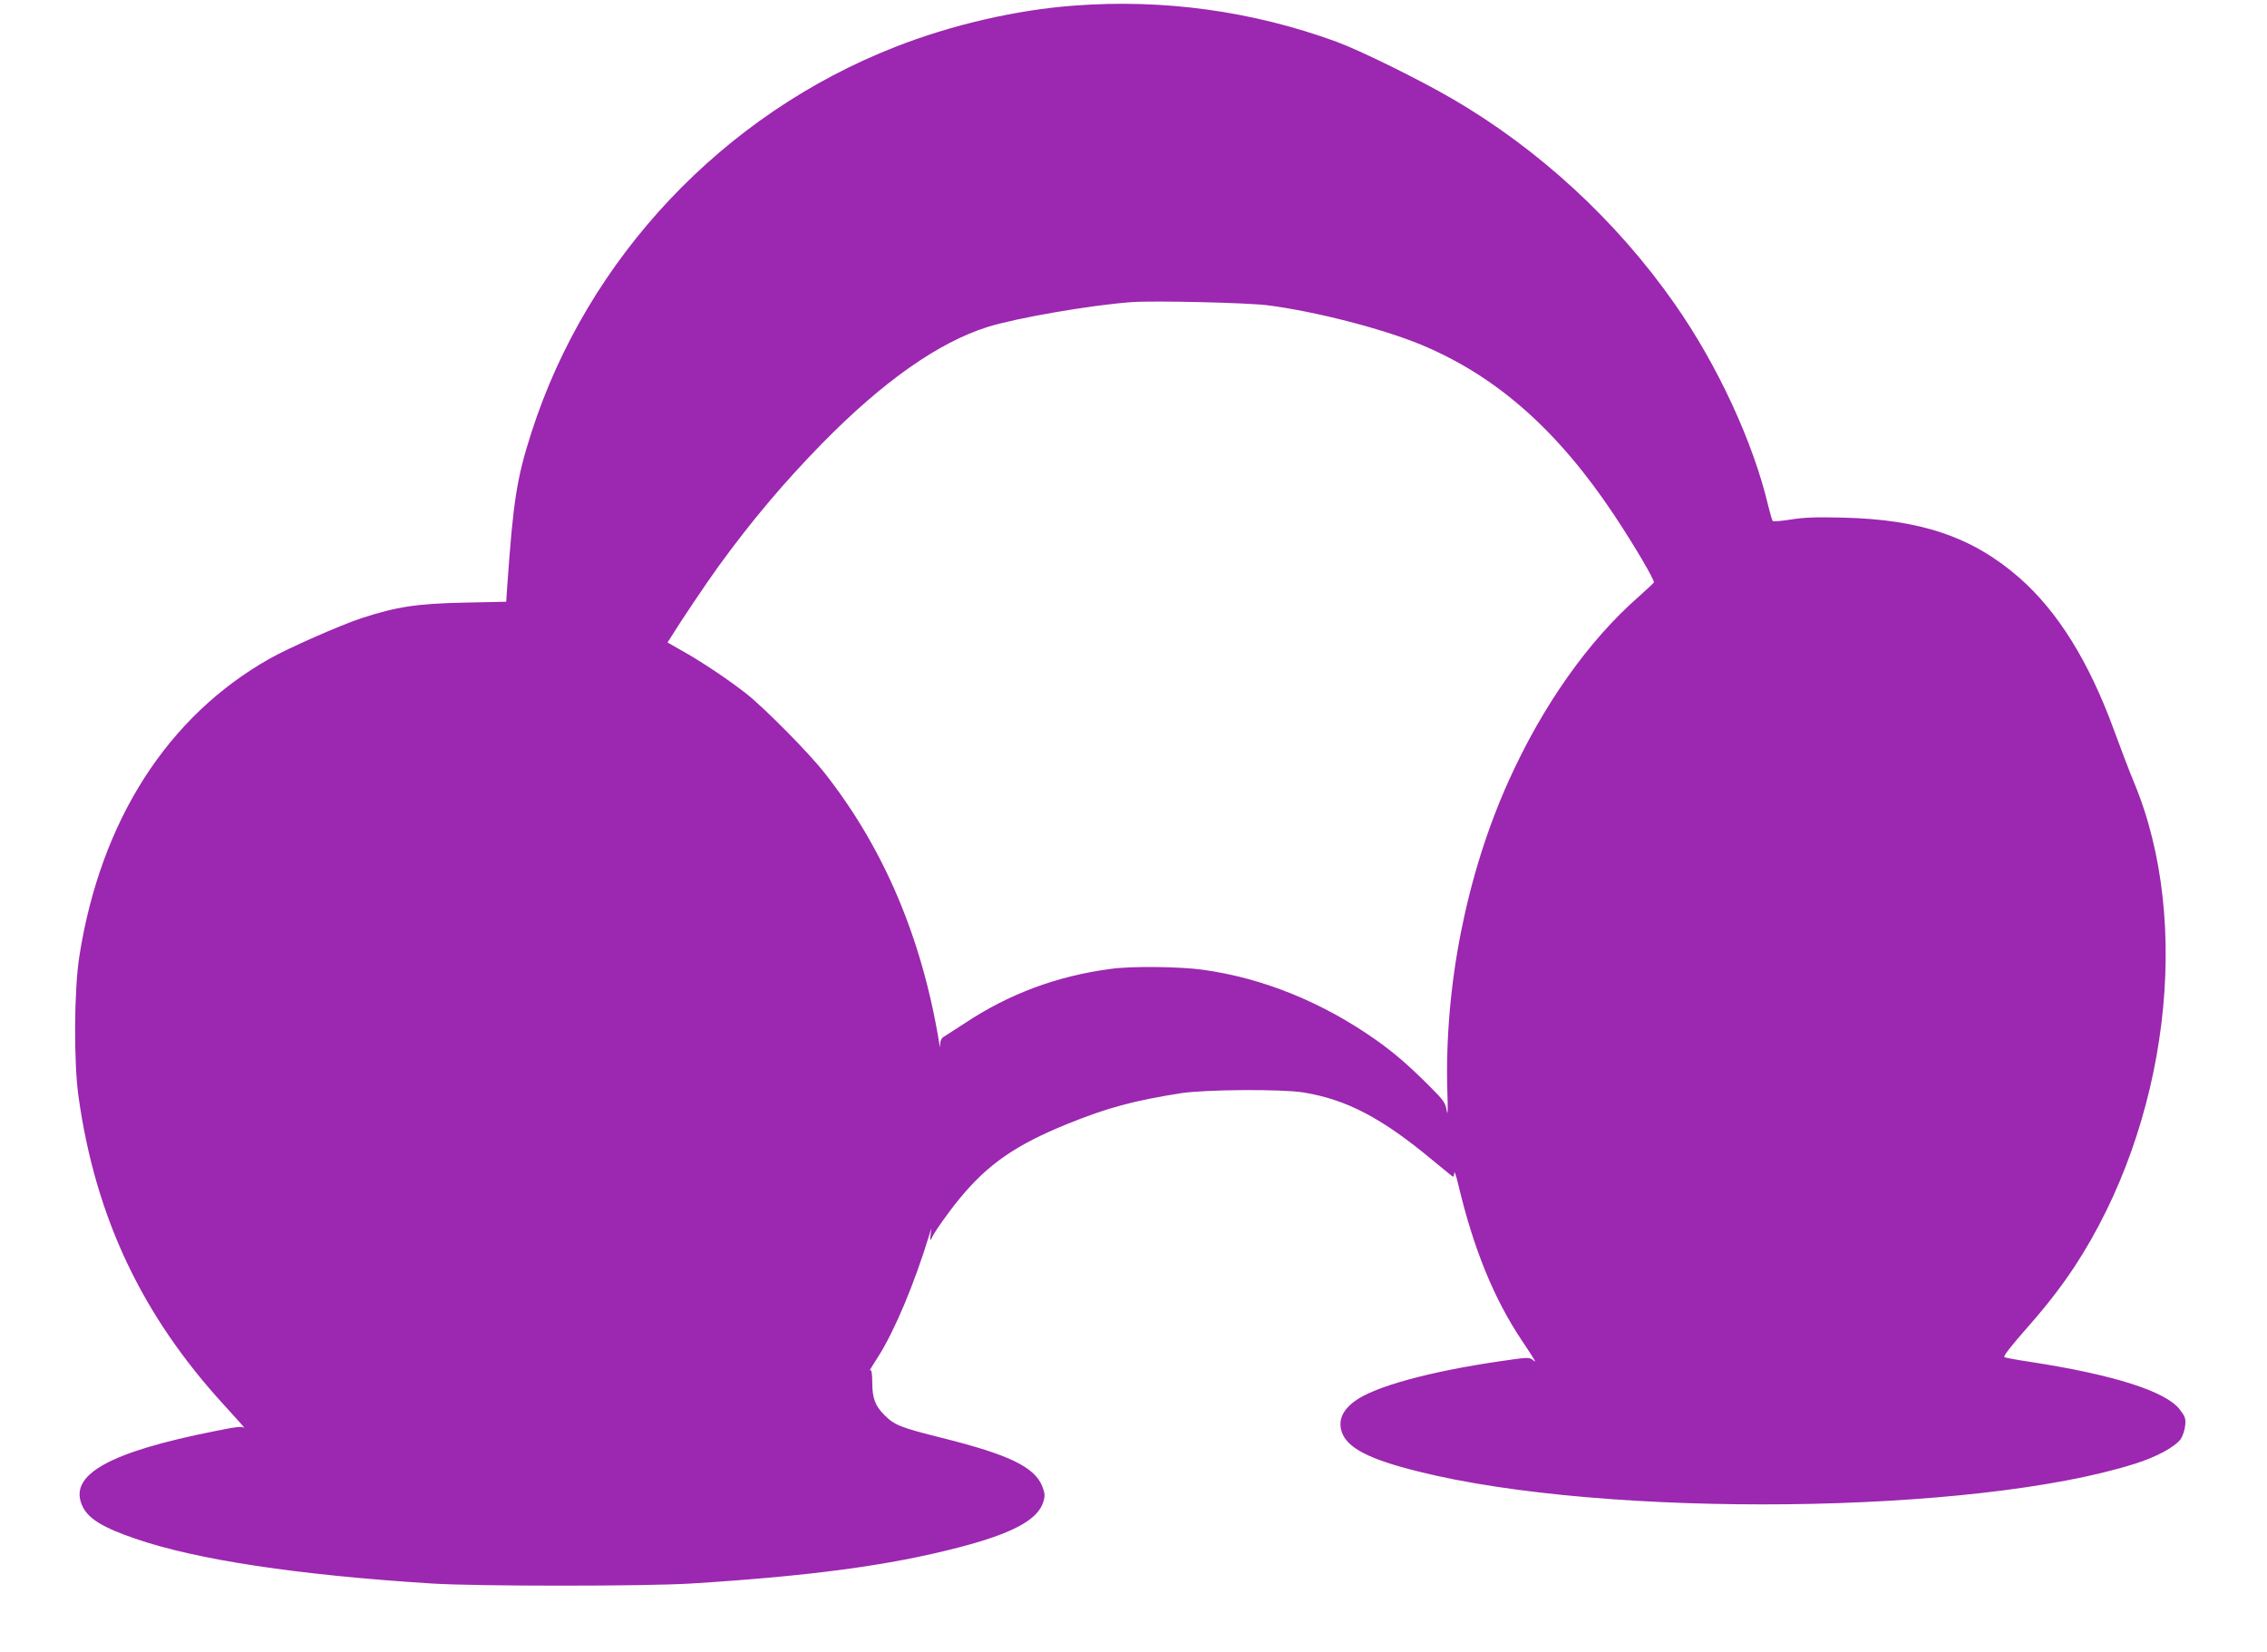 <?xml version="1.0" standalone="no"?>
<!DOCTYPE svg PUBLIC "-//W3C//DTD SVG 20010904//EN"
 "http://www.w3.org/TR/2001/REC-SVG-20010904/DTD/svg10.dtd">
<svg version="1.0" xmlns="http://www.w3.org/2000/svg"
 width="1280pt" height="933pt" viewBox="0 0 1280 933"
 preserveAspectRatio="xMidYMid meet">
<g transform="translate(0,933) scale(0.1,-0.1)"
fill="#9c27b0" stroke="none">
<path d="M6061 9298 c-324 -24 -691 -109 -1006 -233 -972 -380 -1738 -1192
-2054 -2176 -84 -261 -103 -386 -137 -870 l-6 -87 -241 -5 c-266 -6 -377 -23
-577 -88 -117 -39 -407 -166 -515 -227 -579 -326 -957 -916 -1077 -1682 -30
-191 -32 -593 -5 -790 95 -681 357 -1237 823 -1745 71 -77 122 -135 113 -128
-12 10 -45 6 -159 -17 -608 -120 -838 -250 -754 -426 33 -70 115 -120 296
-182 346 -120 918 -206 1678 -254 261 -16 1196 -16 1460 0 675 42 1121 102
1510 203 306 79 451 157 481 259 10 33 9 47 -5 84 -42 111 -186 181 -566 276
-236 59 -269 72 -326 129 -52 51 -69 96 -69 183 0 43 -4 74 -9 71 -10 -7 -8
-3 43 77 93 147 204 411 289 690 l11 35 -5 -40 c-3 -31 -2 -35 5 -19 15 35 98
152 161 228 159 193 316 301 606 419 227 92 376 132 643 174 140 21 568 24
691 4 243 -40 441 -143 728 -382 53 -44 103 -84 110 -90 9 -7 12 -3 13 18 0
15 11 -15 23 -67 86 -362 201 -644 359 -880 83 -125 85 -129 61 -109 -18 15
-31 15 -179 -7 -400 -58 -712 -143 -824 -225 -71 -51 -97 -111 -75 -175 30
-90 153 -154 431 -223 1060 -266 3147 -243 4049 44 121 38 225 95 257 139 11
16 22 50 25 75 4 41 0 52 -30 91 -78 103 -372 197 -847 270 -74 11 -138 23
-143 26 -9 5 32 58 143 184 99 113 180 218 252 327 528 804 668 1941 336 2735
-28 68 -79 202 -114 298 -141 385 -317 668 -534 858 -264 230 -555 329 -996
339 -151 4 -223 1 -295 -11 -52 -8 -98 -12 -101 -8 -3 4 -14 40 -24 81 -85
363 -287 799 -530 1146 -328 469 -768 875 -1260 1160 -180 105 -517 271 -648
319 -476 174 -979 243 -1486 204z m1097 -1692 c267 -34 648 -132 867 -223 425
-177 770 -482 1090 -963 111 -167 228 -366 223 -379 -2 -4 -40 -40 -84 -79
-286 -250 -545 -618 -736 -1042 -239 -531 -363 -1161 -346 -1750 4 -106 2
-147 -3 -114 -8 47 -16 59 -101 144 -121 120 -194 183 -298 257 -302 213 -638
350 -979 397 -129 18 -402 21 -518 5 -305 -40 -578 -142 -827 -308 -55 -36
-108 -70 -118 -76 -10 -5 -19 -21 -19 -35 l-2 -25 -4 25 c-97 593 -313 1101
-647 1525 -91 116 -339 366 -441 447 -102 80 -247 177 -353 237 l-93 53 23 36
c43 71 202 308 267 397 187 257 367 470 581 689 345 352 658 572 937 660 165
51 579 123 813 140 127 9 649 -3 768 -18z"/>
</g>
</svg>
